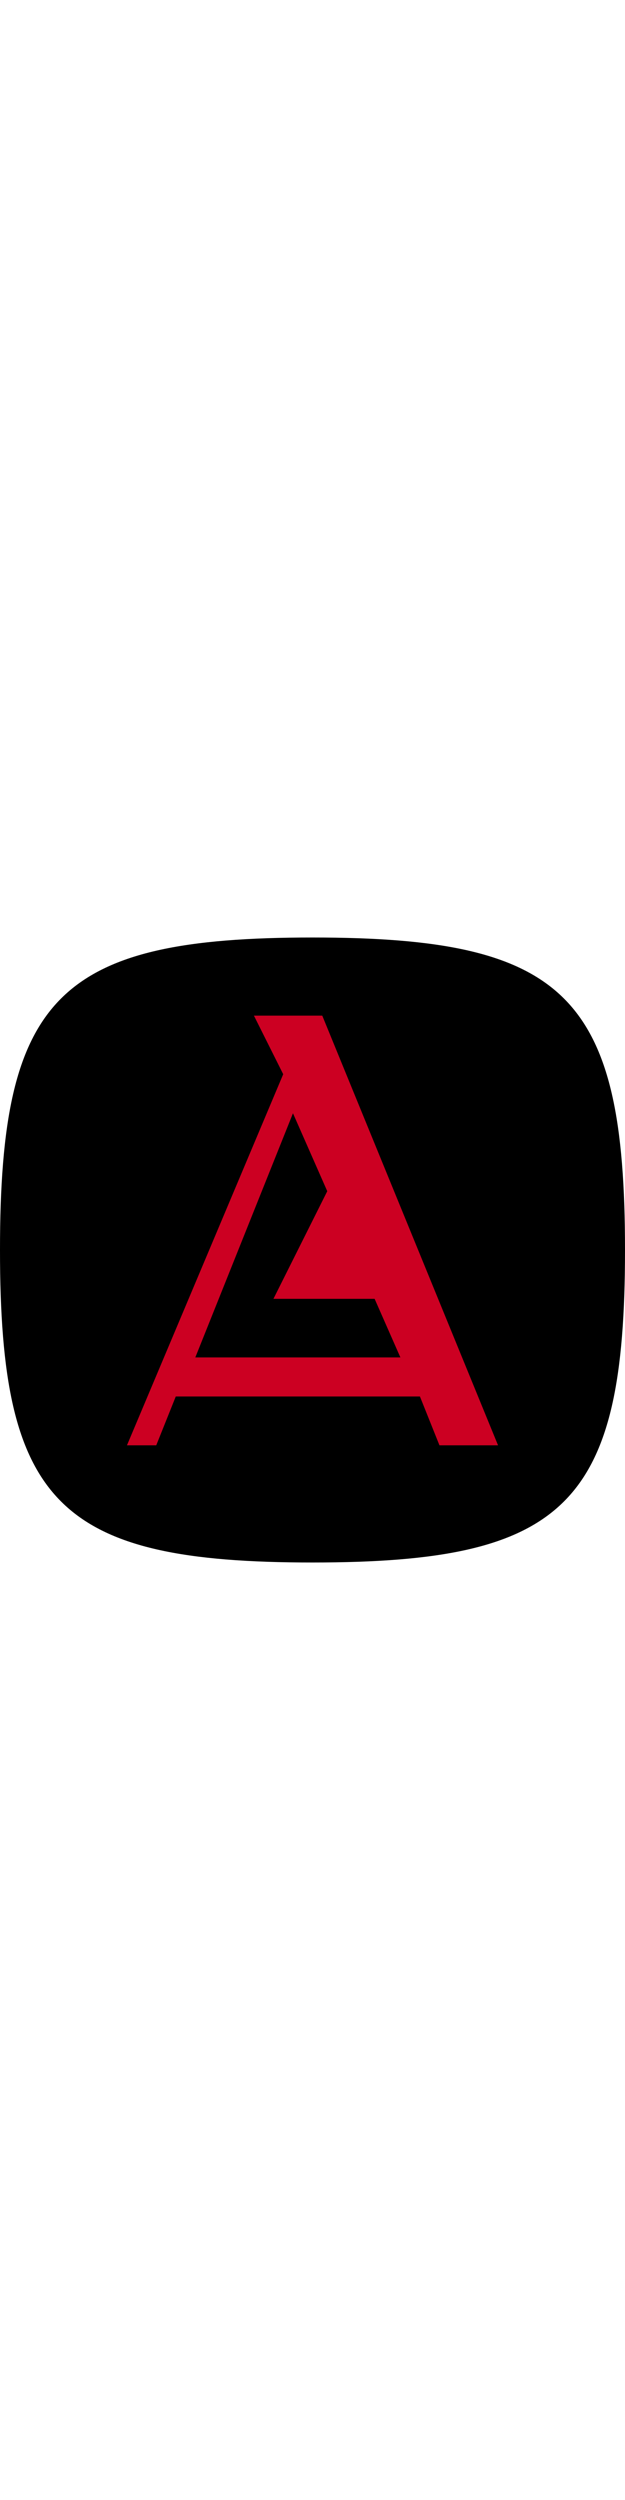 <svg xmlns="http://www.w3.org/2000/svg" width="16" viewBox="0 0 64 64"><path fill="#000" d="M0 32c0 26 6 32 32 32s32-6 32-32S58 0 32 0 0 6 0 32z"/><g fill="#c02"><path d="m33 8 18 44h-6l-2-5H18l-2 5h-3l16-38-3-6h7zm-3 10L20 43h21L30 18z"/><path d="m28 37 7-14 6 14H28z"/></g></svg>